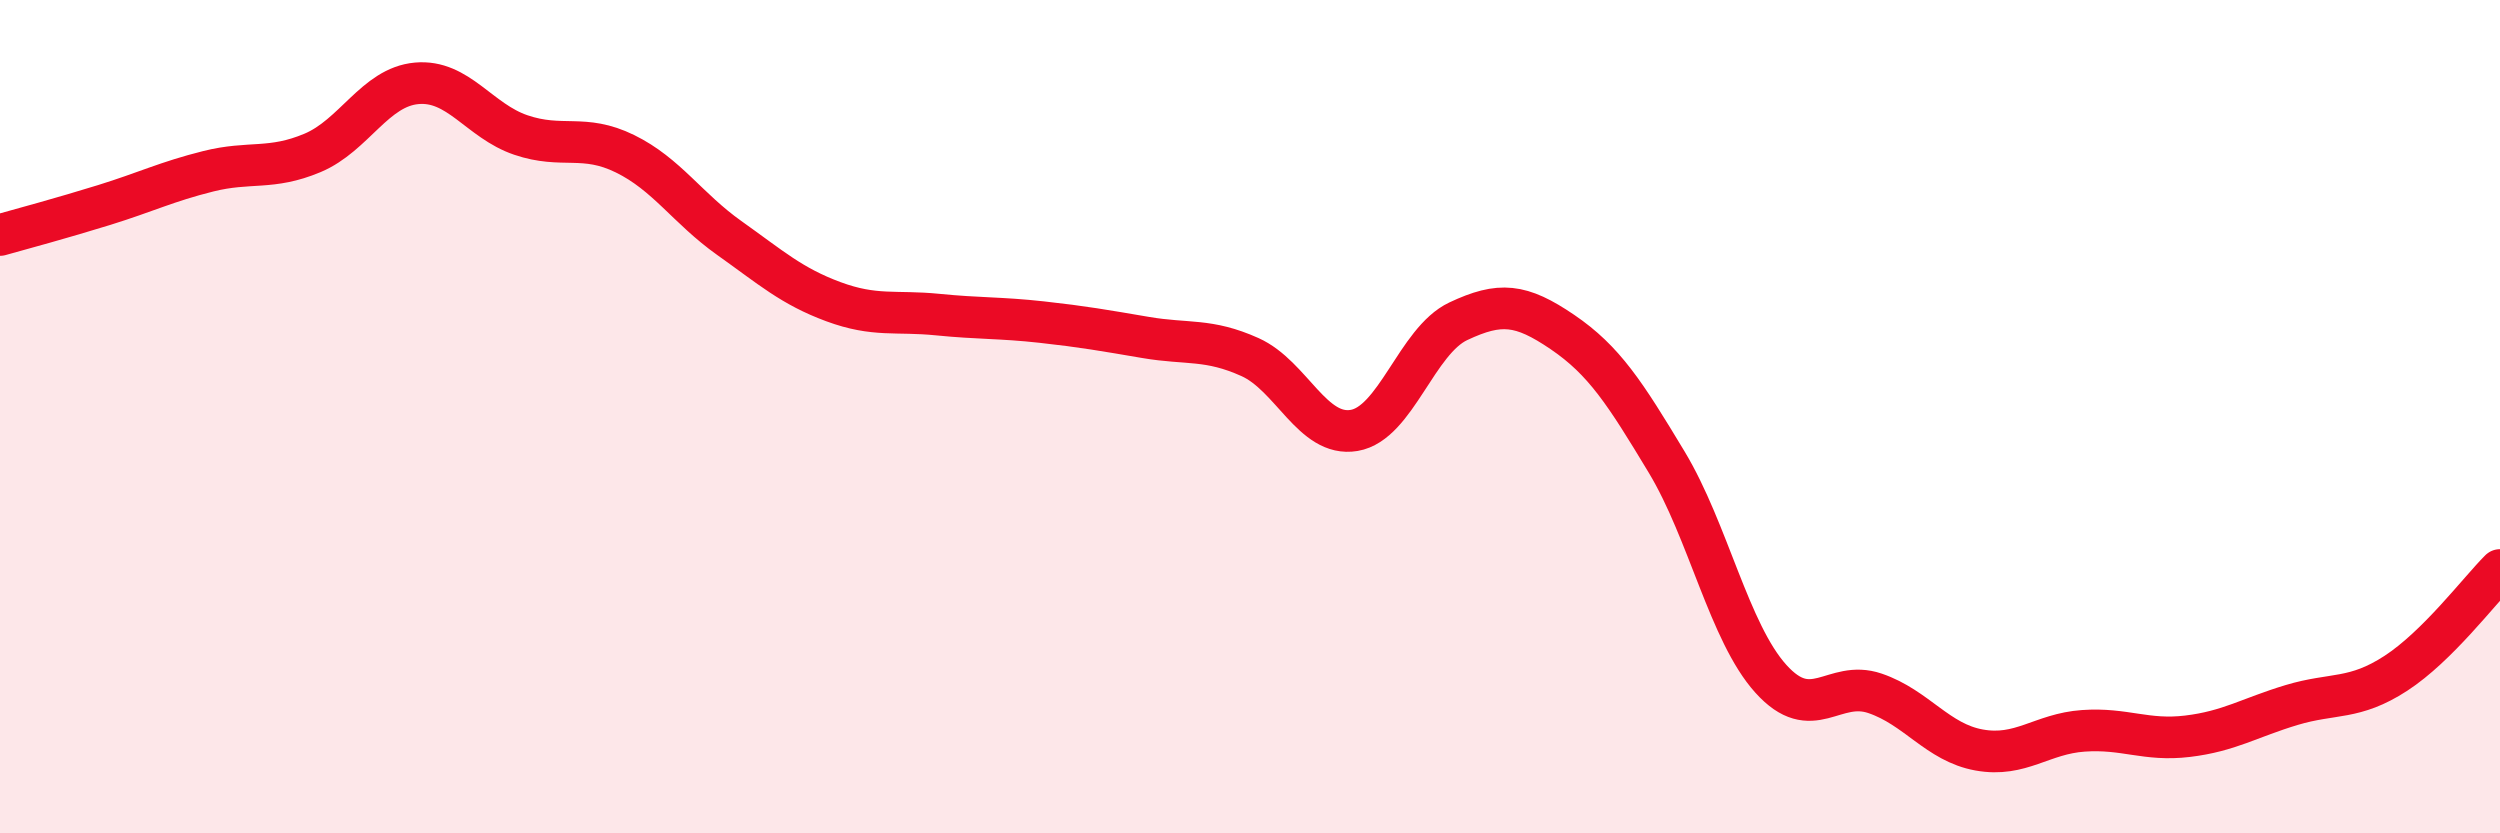 
    <svg width="60" height="20" viewBox="0 0 60 20" xmlns="http://www.w3.org/2000/svg">
      <path
        d="M 0,5.64 C 0.5,5.5 1.5,5.23 2.5,4.92 C 3.5,4.61 4,4.36 5,4.11 C 6,3.86 6.5,4.09 7.5,3.67 C 8.5,3.25 9,2.09 10,2 C 11,1.91 11.5,2.9 12.5,3.24 C 13.5,3.58 14,3.2 15,3.69 C 16,4.18 16.5,5 17.5,5.71 C 18.5,6.42 19,6.87 20,7.24 C 21,7.61 21.5,7.45 22.5,7.55 C 23.5,7.65 24,7.62 25,7.73 C 26,7.84 26.5,7.93 27.5,8.1 C 28.5,8.27 29,8.12 30,8.57 C 31,9.02 31.5,10.5 32.5,10.33 C 33.5,10.16 34,8.18 35,7.71 C 36,7.24 36.5,7.29 37.5,7.97 C 38.5,8.65 39,9.43 40,11.09 C 41,12.75 41.5,15.18 42.5,16.29 C 43.5,17.4 44,16.3 45,16.64 C 46,16.98 46.5,17.82 47.5,18 C 48.5,18.18 49,17.61 50,17.54 C 51,17.47 51.5,17.79 52.5,17.67 C 53.5,17.55 54,17.22 55,16.92 C 56,16.62 56.5,16.81 57.5,16.16 C 58.5,15.51 59.5,14.18 60,13.68L60 20L0 20Z"
        fill="#EB0A25"
        opacity="0.1"
        stroke-linecap="round"
        stroke-linejoin="round"
      />
      <path
        d="M 0,5.64 C 0.5,5.5 1.5,5.23 2.5,4.92 C 3.5,4.61 4,4.36 5,4.11 C 6,3.86 6.5,4.09 7.5,3.67 C 8.5,3.25 9,2.09 10,2 C 11,1.91 11.5,2.9 12.5,3.24 C 13.5,3.58 14,3.2 15,3.69 C 16,4.18 16.5,5 17.5,5.71 C 18.5,6.42 19,6.87 20,7.24 C 21,7.61 21.5,7.45 22.5,7.55 C 23.5,7.65 24,7.62 25,7.73 C 26,7.84 26.5,7.93 27.5,8.1 C 28.5,8.27 29,8.12 30,8.57 C 31,9.02 31.5,10.5 32.5,10.33 C 33.5,10.16 34,8.18 35,7.71 C 36,7.24 36.5,7.29 37.5,7.97 C 38.5,8.65 39,9.43 40,11.09 C 41,12.75 41.5,15.18 42.5,16.29 C 43.5,17.4 44,16.3 45,16.64 C 46,16.98 46.5,17.82 47.5,18 C 48.5,18.18 49,17.61 50,17.54 C 51,17.47 51.5,17.79 52.5,17.67 C 53.5,17.55 54,17.22 55,16.92 C 56,16.62 56.5,16.81 57.5,16.16 C 58.5,15.51 59.5,14.18 60,13.68"
        stroke="#EB0A25"
        stroke-width="1"
        fill="none"
        stroke-linecap="round"
        stroke-linejoin="round"
      />
    </svg>
  